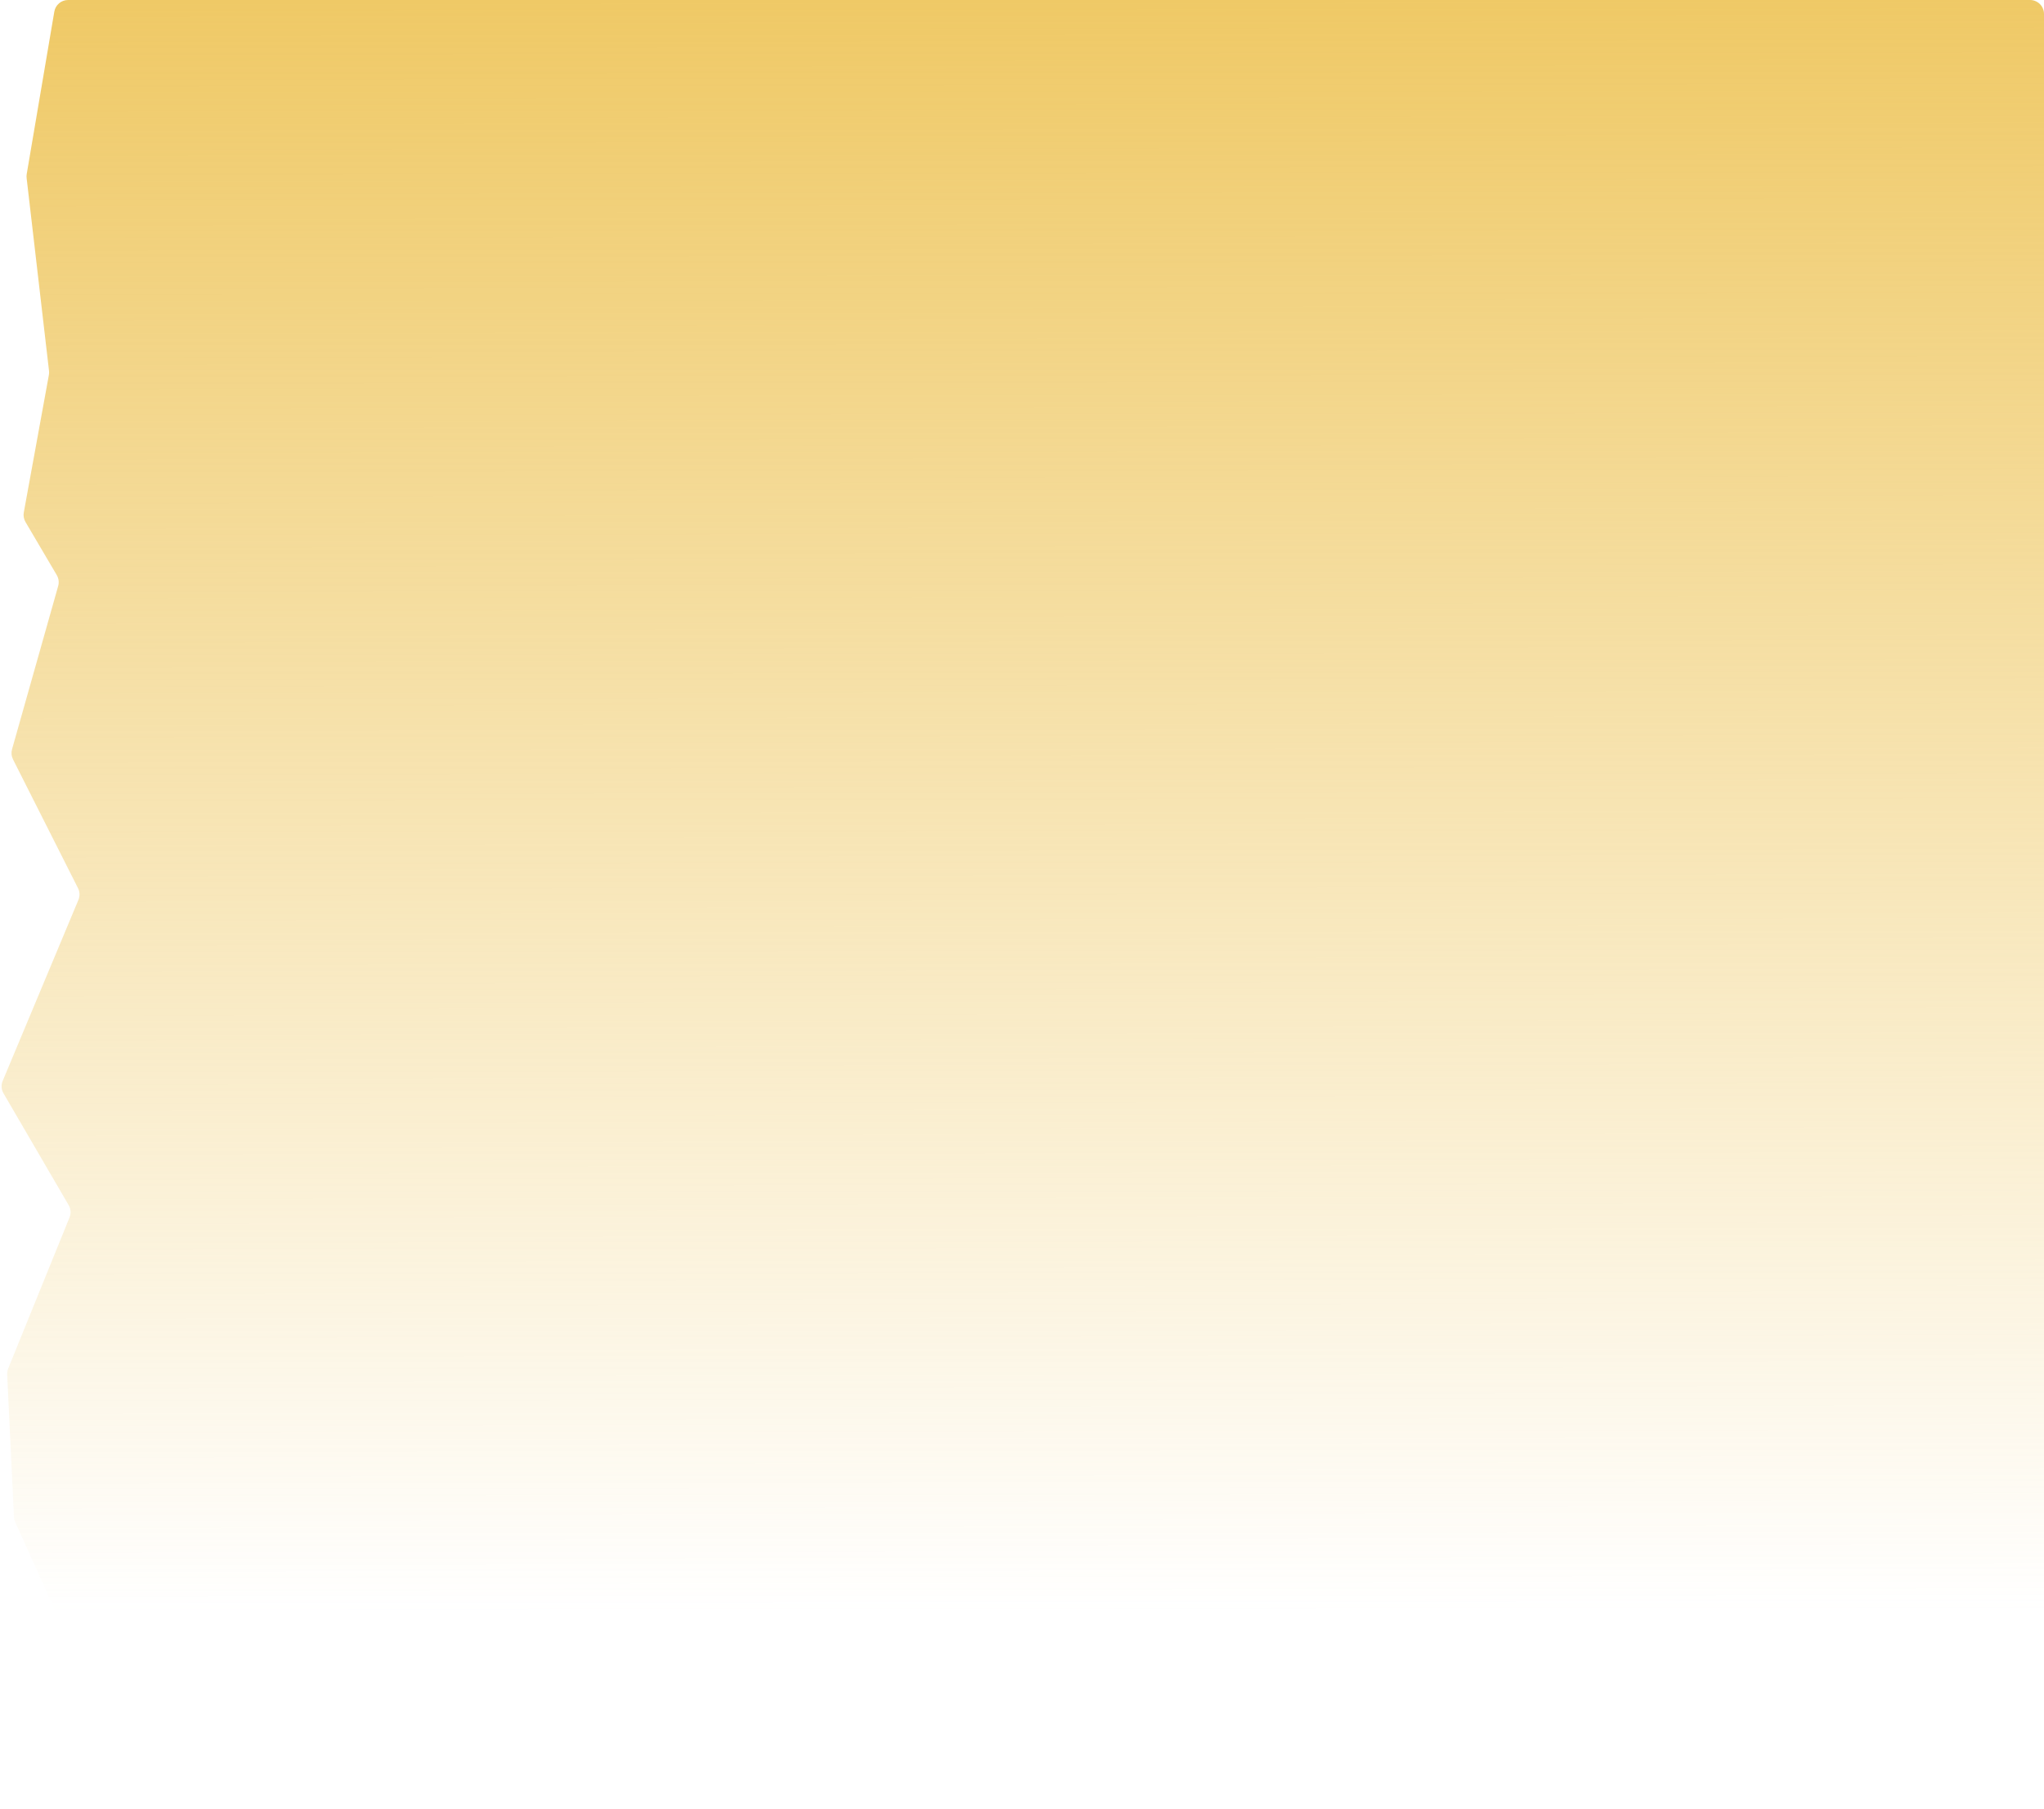 <?xml version="1.0" encoding="UTF-8"?> <svg xmlns="http://www.w3.org/2000/svg" width="581" height="514" viewBox="0 0 581 514" fill="none"> <path d="M15.438 3.304C15.763 1.396 17.416 0 19.352 0H577.031C579.223 0 581 1.777 581 3.969V510.031C581 512.223 579.223 514 577.031 514H23H7.489C4.785 514 2.873 511.355 3.72 508.787L18.016 465.453C18.327 464.51 18.274 463.484 17.866 462.579L4.31 432.488C4.105 432.033 3.988 431.544 3.964 431.046L2.041 390.582C2.014 390.007 2.112 389.433 2.329 388.9L19.766 345.96C20.229 344.82 20.137 343.53 19.517 342.467L0.996 310.702C0.369 309.626 0.283 308.319 0.763 307.171L22.294 255.717C22.742 254.646 22.699 253.432 22.175 252.396L3.697 215.795C3.249 214.907 3.15 213.883 3.421 212.926L16.538 166.528C16.833 165.486 16.689 164.368 16.139 163.434L7.25 148.343C6.766 147.521 6.594 146.553 6.765 145.616L13.894 106.552C13.964 106.165 13.977 105.771 13.932 105.381L7.565 50.577C7.522 50.203 7.532 49.825 7.595 49.454L15.438 3.304Z" fill="url(#paint0_linear_16_285)"></path> <defs> <linearGradient id="paint0_linear_16_285" x1="290.5" y1="0" x2="291" y2="458" gradientUnits="userSpaceOnUse"> <stop stop-color="#EFC966"></stop> <stop offset="1" stop-color="#EFC966" stop-opacity="0"></stop> </linearGradient> </defs> </svg> 